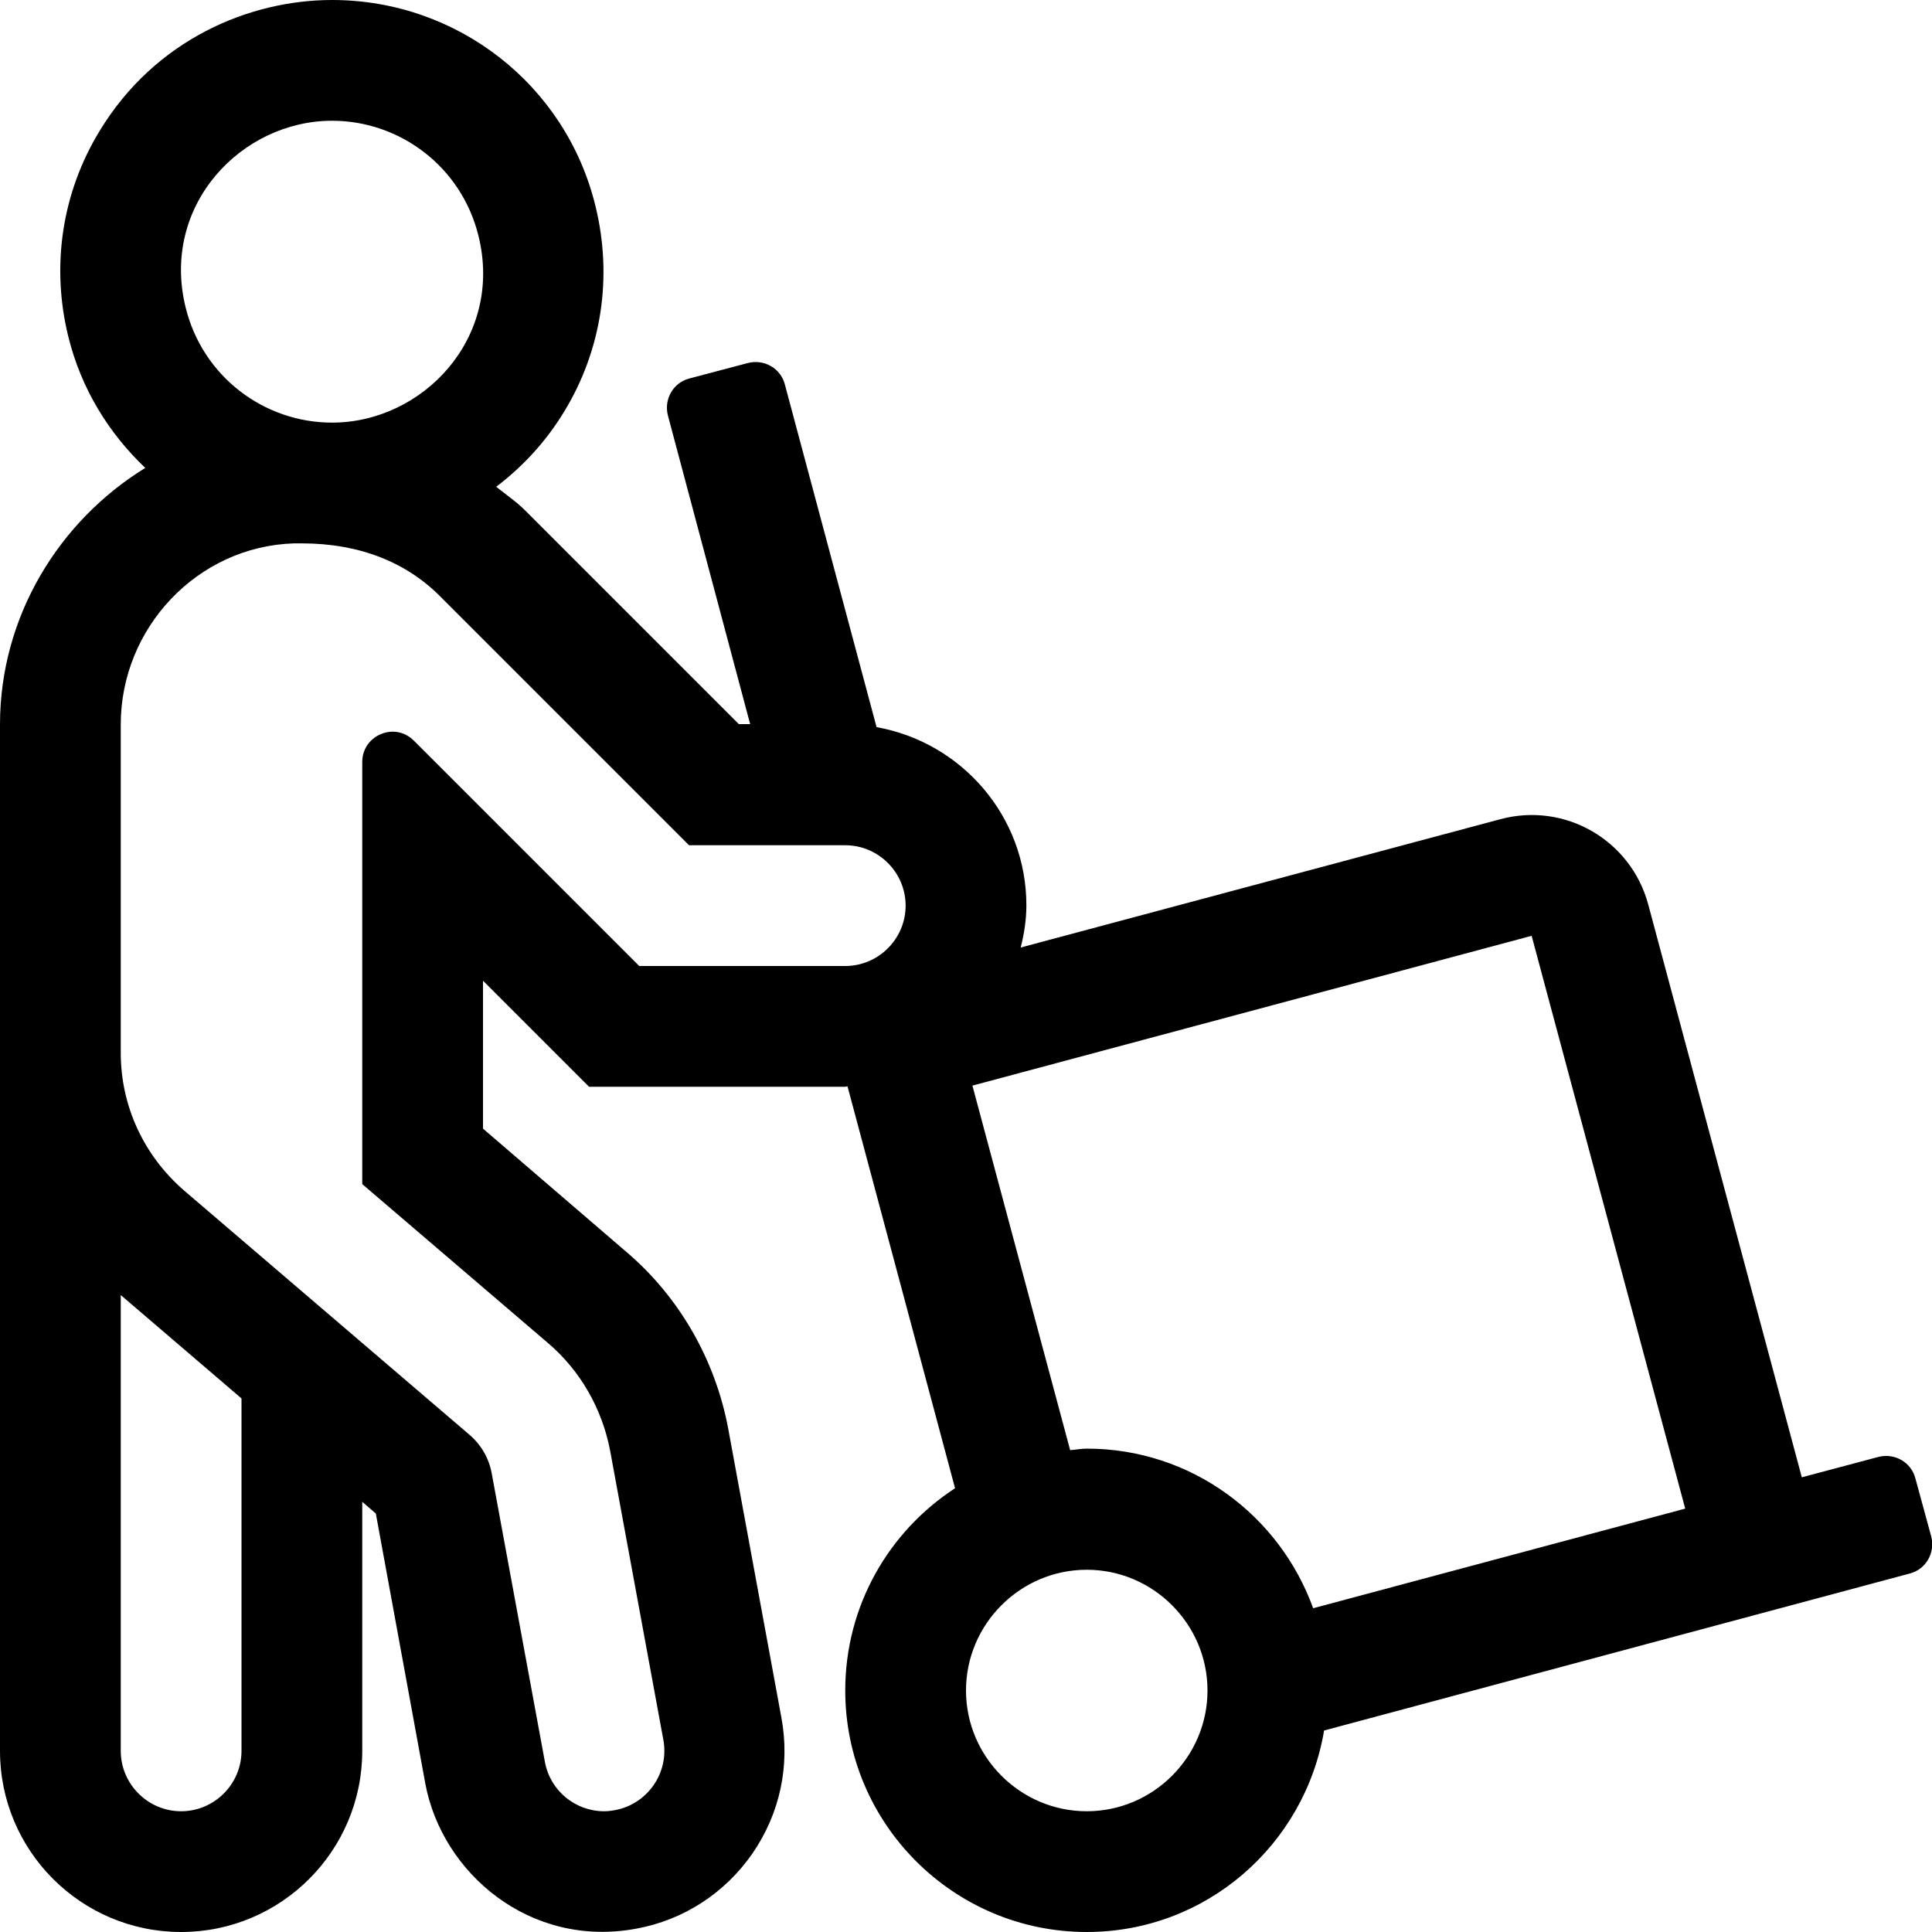 <svg xmlns="http://www.w3.org/2000/svg" viewBox="0 0 512 512"><path d="M507.6 391.8c-1.1-4.3-5.5-6.8-9.8-5.7l-20.3 5.4-40.7-151.8c-4.6-17.1-22.1-27.2-39.2-22.6l-127.1 34c.9-3.6 1.5-7.3 1.5-11.2 0-23.6-17.2-43.2-39.7-47.2L208 101.9c-1.1-4.3-5.5-6.8-9.8-5.7l-15.5 4.1c-4.3 1.1-6.8 5.5-5.7 9.8l21.8 81.8h-3l-56.6-56.6c-2.4-2.4-5.1-4.2-7.7-6.3 7.1-5.4 13.2-12 18-19.9 10-16.4 12.9-35.8 8.3-54.5C150 22.5 121.2 0 88 0 66.3 0 41.2 10.3 26.4 34.7c-10 16.4-12.9 35.8-8.3 54.5 3.4 13.8 10.7 25.6 20.4 34.8C15.6 138.1 0 163.4 0 192v272c0 26.5 21.5 48 48 48s48-21.5 48-48v-66l3.6 3.1 13.1 71.5c4.4 23.8 27.8 43.8 56 38.5 12.5-2.3 23.4-9.4 30.7-19.9 7.3-10.6 10-23.3 7.7-35.9L193 378.7c-3.4-18.3-13-35.1-27.2-47.1L128 299.1v-39.2l28.1 28.1H224c.2 0 .4-.1.6-.1l28.5 106.5C235.6 405.8 224 425.5 224 448c0 35.3 28.7 64 64 64 31.7 0 57.8-23.1 62.9-53.4L506.1 417c4.3-1.1 6.8-5.5 5.7-9.8l-4.2-15.4zM88 32c18 0 34.3 12.2 38.8 30.5C133.5 89.6 112 112 88 112c-18 0-34.3-12.2-38.8-30.5C42.5 54.4 64 32 88 32zM64 464c0 8.8-7.2 16-16 16s-16-7.2-16-16V343.2l32 27.4V464zm105.4-208l-59.7-59.7c-1.6-1.6-3.6-2.4-5.6-2.4-4.1 0-8.1 3.2-8.1 8v111.9l49.2 42.1c8.6 7.3 14.4 17.5 16.5 28.6l14.1 76.6c1.6 8.7-4.2 17-12.8 18.6-1 .2-2 .3-2.9.3-7.6 0-14.3-5.4-15.7-13.1l-14.1-76.5c-.7-3.9-2.8-7.5-5.8-10.1l-75.6-64.7C38.1 306.3 32 293.1 32 279v-87c0-25.6 20.3-47.2 45.9-48H80c15.4 0 27.8 5.1 36.7 14.1l65.9 65.9H224c8.8 0 16 7.2 16 16s-7.2 16-16 16h-54.6zM288 480c-17.6 0-32-14.4-32-32s14.4-32 32-32 32 14.4 32 32-14.4 32-32 32zm60-53.8c-8.9-24.6-32.3-42.3-60-42.3-1.5 0-2.9.3-4.4.4l-25.9-96.6L405.9 248l40.7 151.8-98.6 26.4z"/></svg>
<!--
Font Awesome Pro 5.1.0 by @fontawesome - https://fontawesome.com
License - https://fontawesome.com/license (Commercial License)
-->